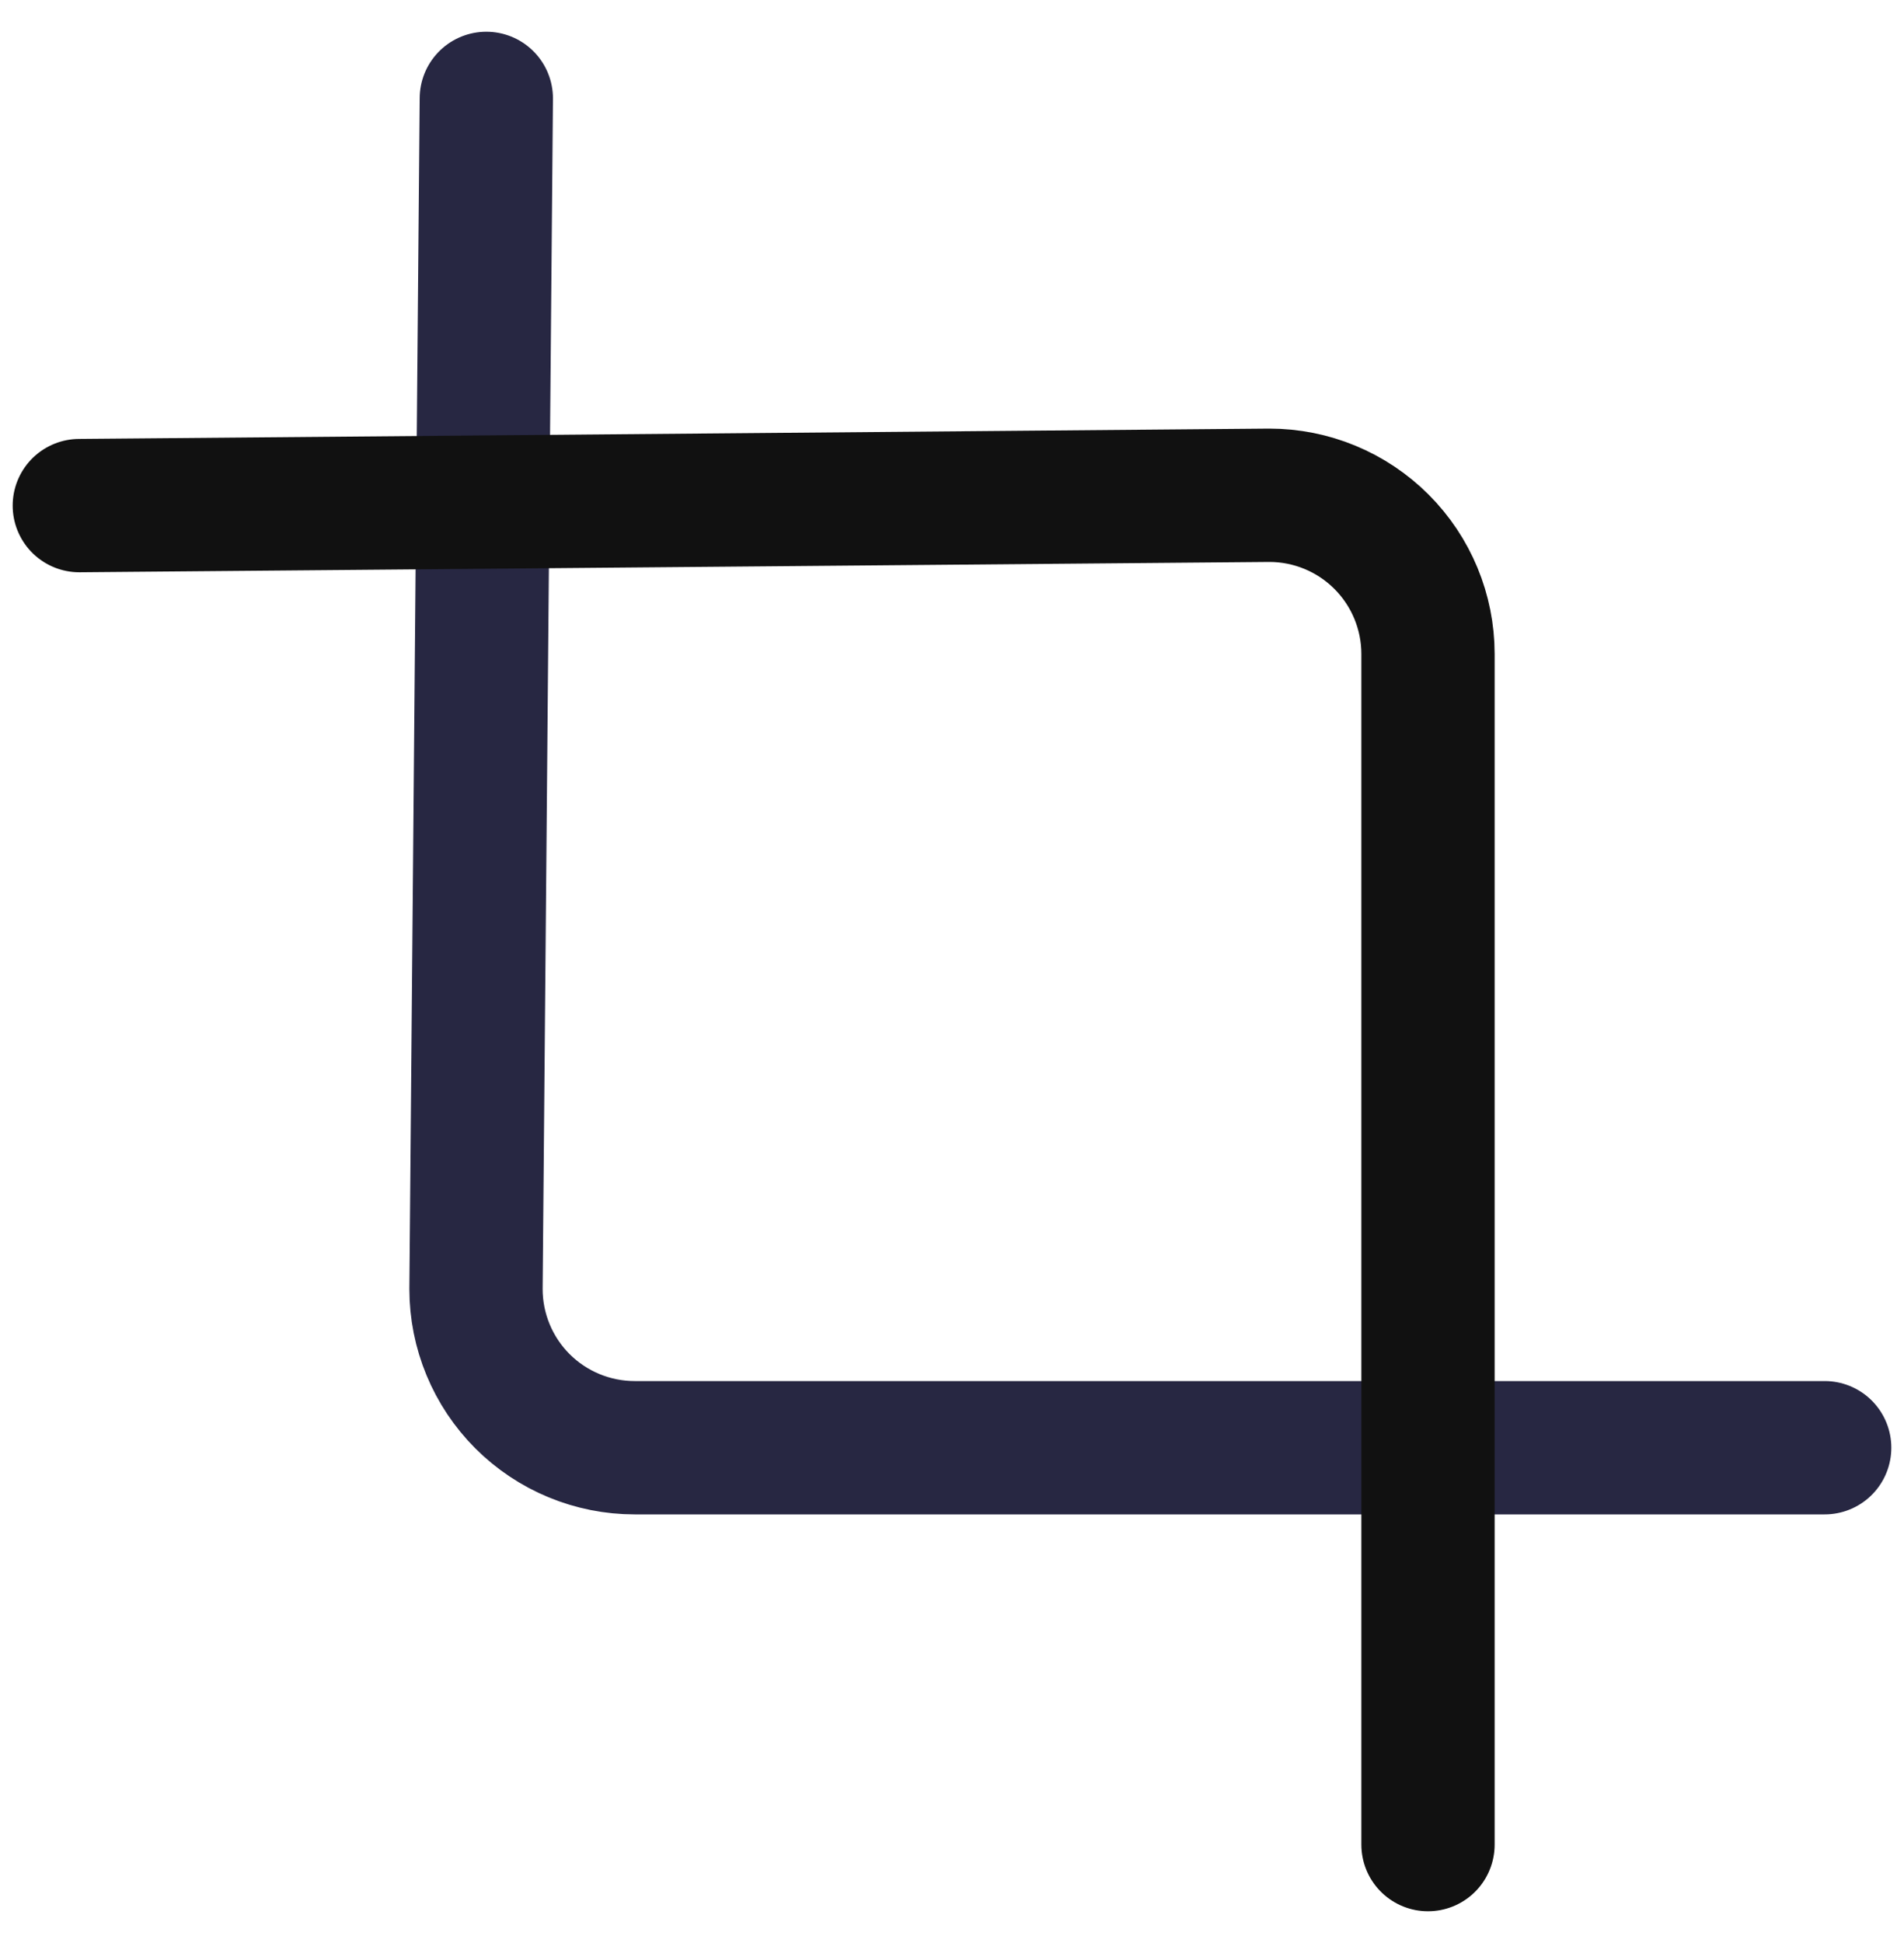 <svg width="50" height="51" viewBox="0 0 50 51" fill="none" xmlns="http://www.w3.org/2000/svg">
<g clip-path="url(#clip0)">
<path d="M12.771 2.583L12.5 33.833C12.5 34.938 12.939 35.998 13.72 36.78C14.502 37.561 15.562 38 16.667 38H47.917" stroke="#272742" stroke-width="3.5" stroke-linecap="round" stroke-linejoin="round"/>
<path d="M2.083 13.271L33.333 13C34.438 13 35.498 13.439 36.279 14.22C37.061 15.002 37.5 16.062 37.5 17.167V48.417" stroke="#111111" stroke-width="3.5" stroke-linecap="round" stroke-linejoin="round"/>
</g>
<defs>
<clipPath id="clip0">
<rect width="50" height="50" fill="white" transform="translate(0 0.5)"/>
</clipPath>
</defs>
</svg>
